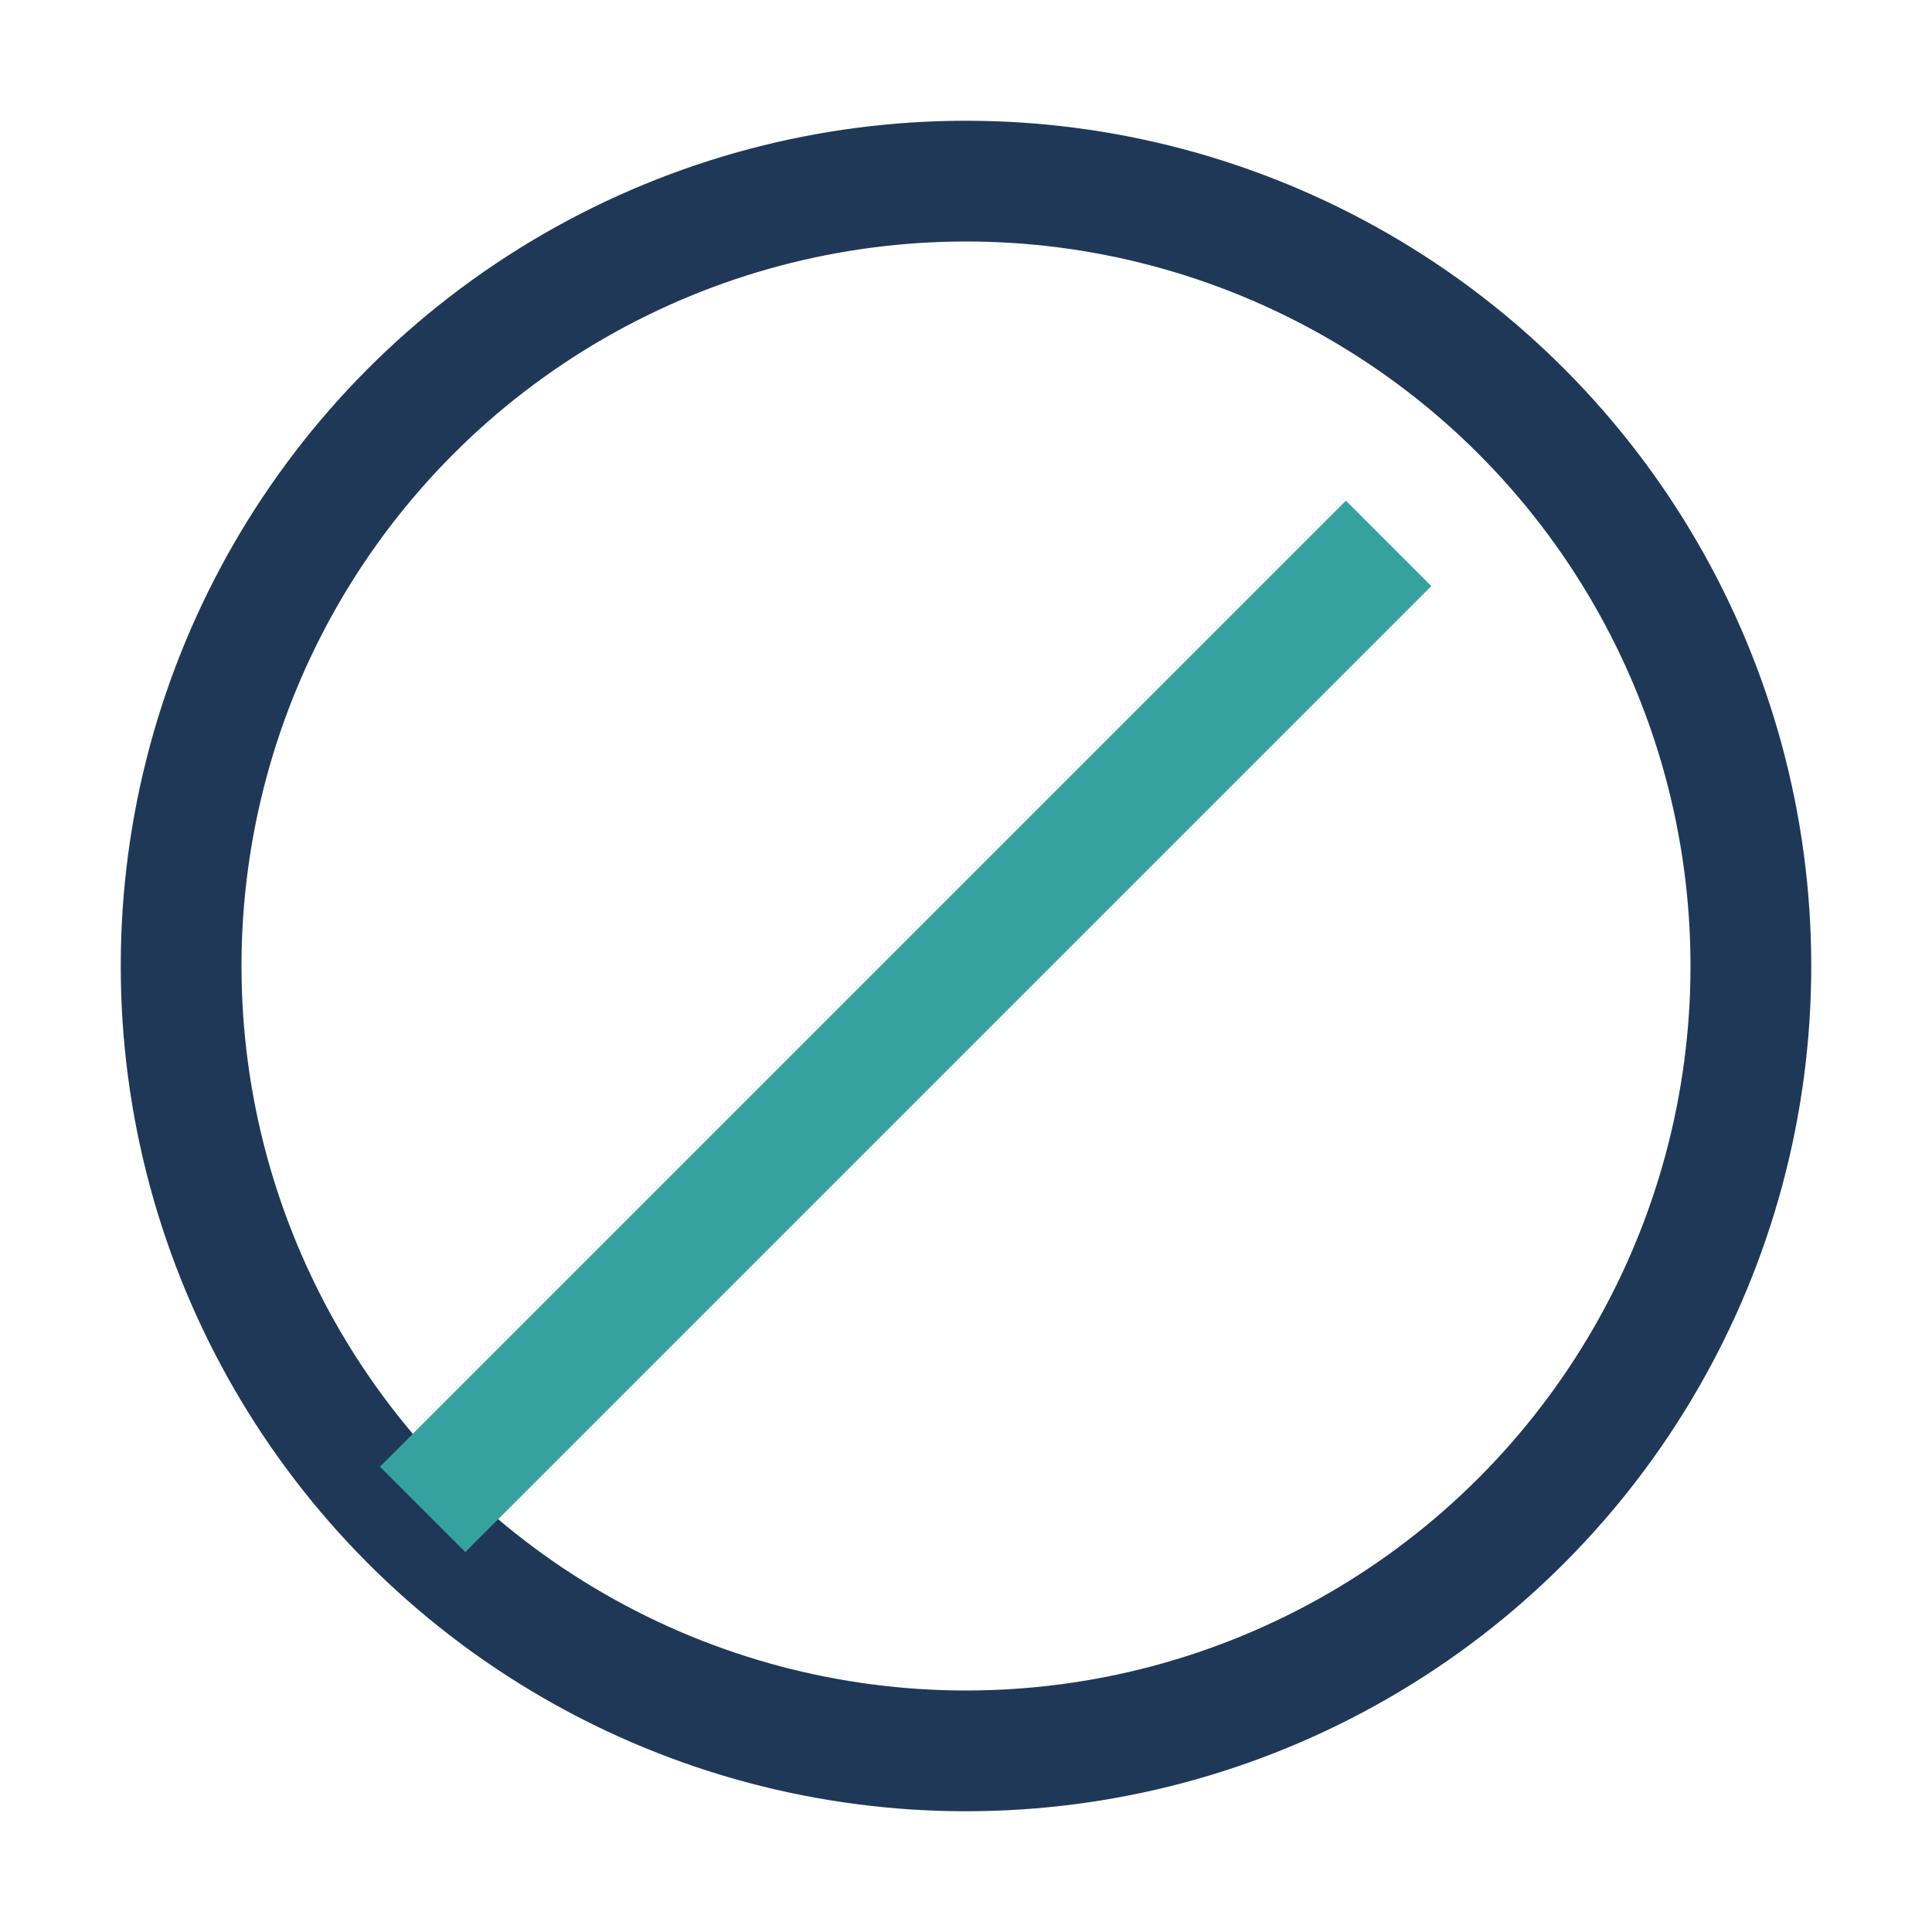 <?xml version="1.0" encoding="UTF-8"?>
<svg xmlns="http://www.w3.org/2000/svg" width="32" height="32" viewBox="0 0 32 32"><circle cx="16" cy="16" r="13" stroke="#203857" stroke-width="2" fill="none"/><path d="M16 16l7-7M16 16L7 25" stroke="#35A29F" stroke-width="2"/></svg>